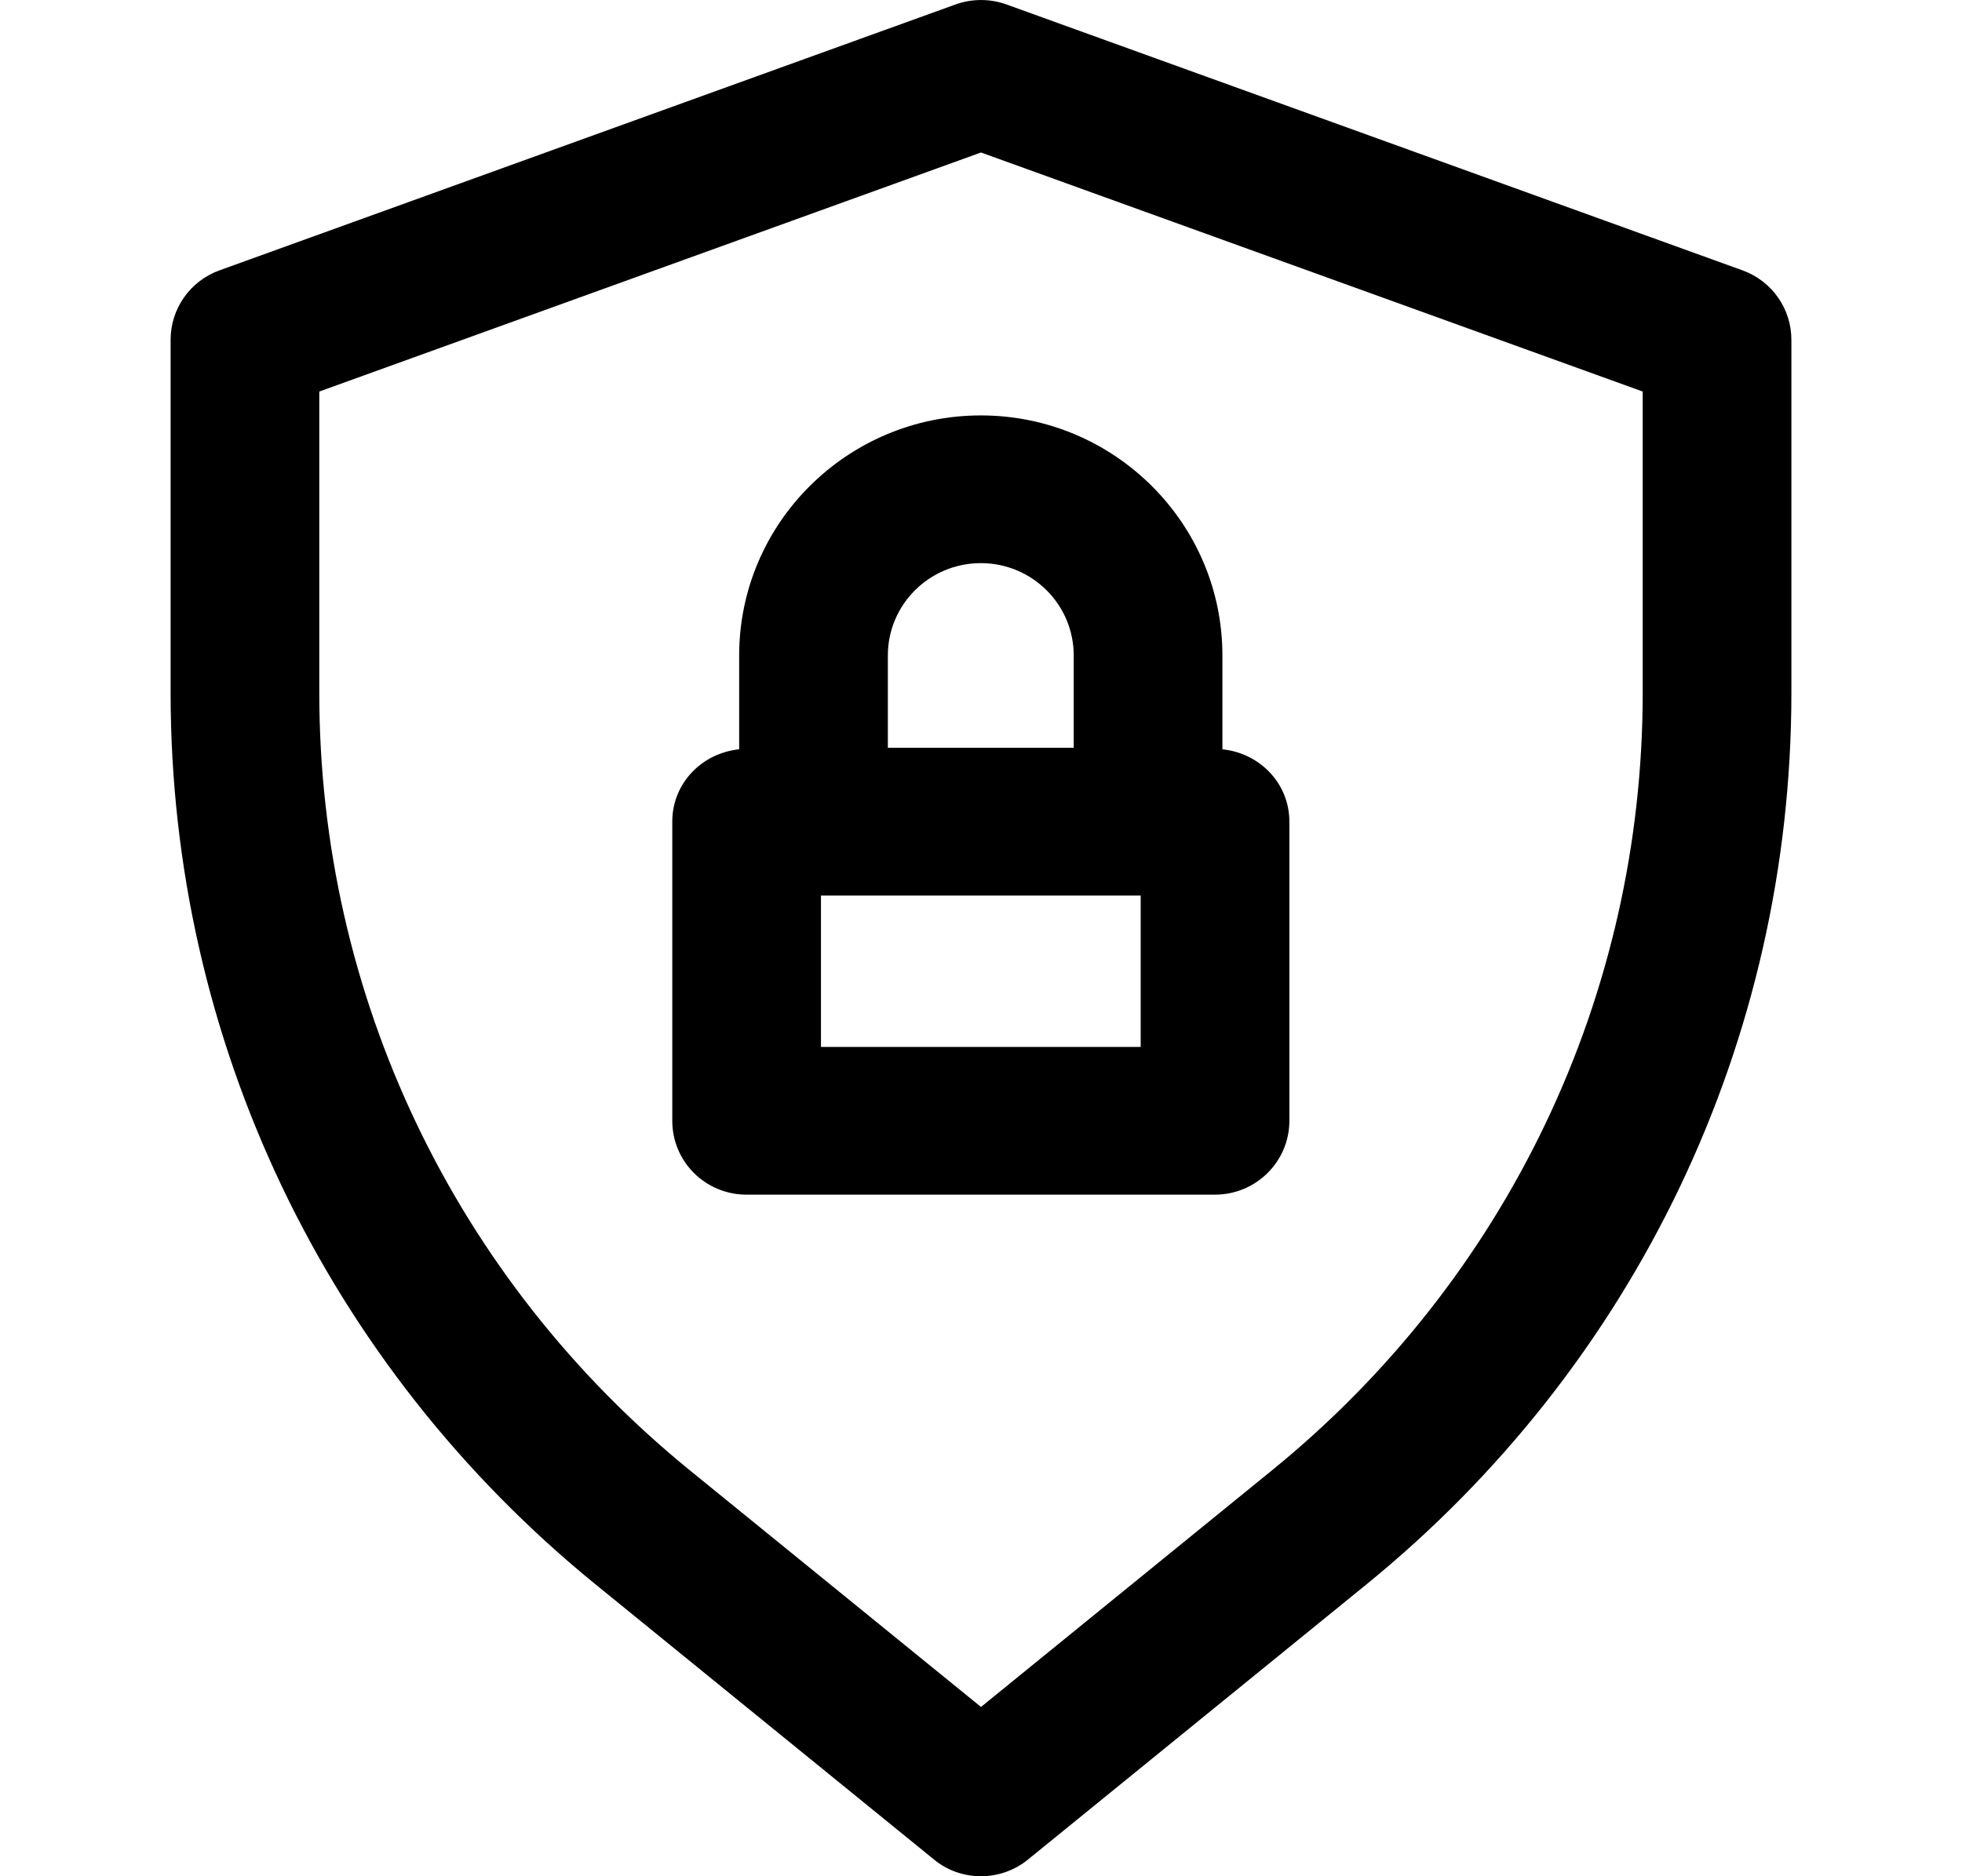 <svg xmlns="http://www.w3.org/2000/svg" fill="none" viewBox="0 0 23 22" height="22" width="23">
<path fill="black" d="M6.989 18.584L10.949 21.804C11.108 21.936 11.305 22 11.5 22C11.695 22 11.892 21.934 12.051 21.804L16.011 18.584C19.182 16.006 21 12.194 21 8.123V3.984C21 3.62 20.772 3.295 20.427 3.17L11.798 0.052C11.606 -0.017 11.395 -0.017 11.202 0.052L2.573 3.17C2.228 3.295 2 3.62 2 3.984V8.124C2 12.194 3.818 16.006 6.989 18.584ZM3.743 4.591L11.5 1.788L19.257 4.591V8.124C19.257 11.672 17.672 14.996 14.908 17.243L11.5 20.015L8.09 17.243C5.328 14.996 3.743 11.672 3.743 8.124V4.591Z"></path>
<path fill="black" d="M8.752 14.008H14.243C14.724 14.008 15.115 13.62 15.115 13.142V9.634C15.115 9.186 14.768 8.831 14.33 8.786V7.686C14.33 6.133 13.06 4.871 11.498 4.871C9.936 4.871 8.665 6.133 8.665 7.686V8.786C8.226 8.831 7.881 9.186 7.881 9.634V13.142C7.881 13.622 8.27 14.008 8.752 14.008ZM13.372 12.276H9.624V10.501H13.372V12.276ZM10.408 7.686C10.408 7.088 10.896 6.603 11.498 6.603C12.099 6.603 12.587 7.088 12.587 7.686V8.768H10.408V7.686Z"></path>
</svg>
